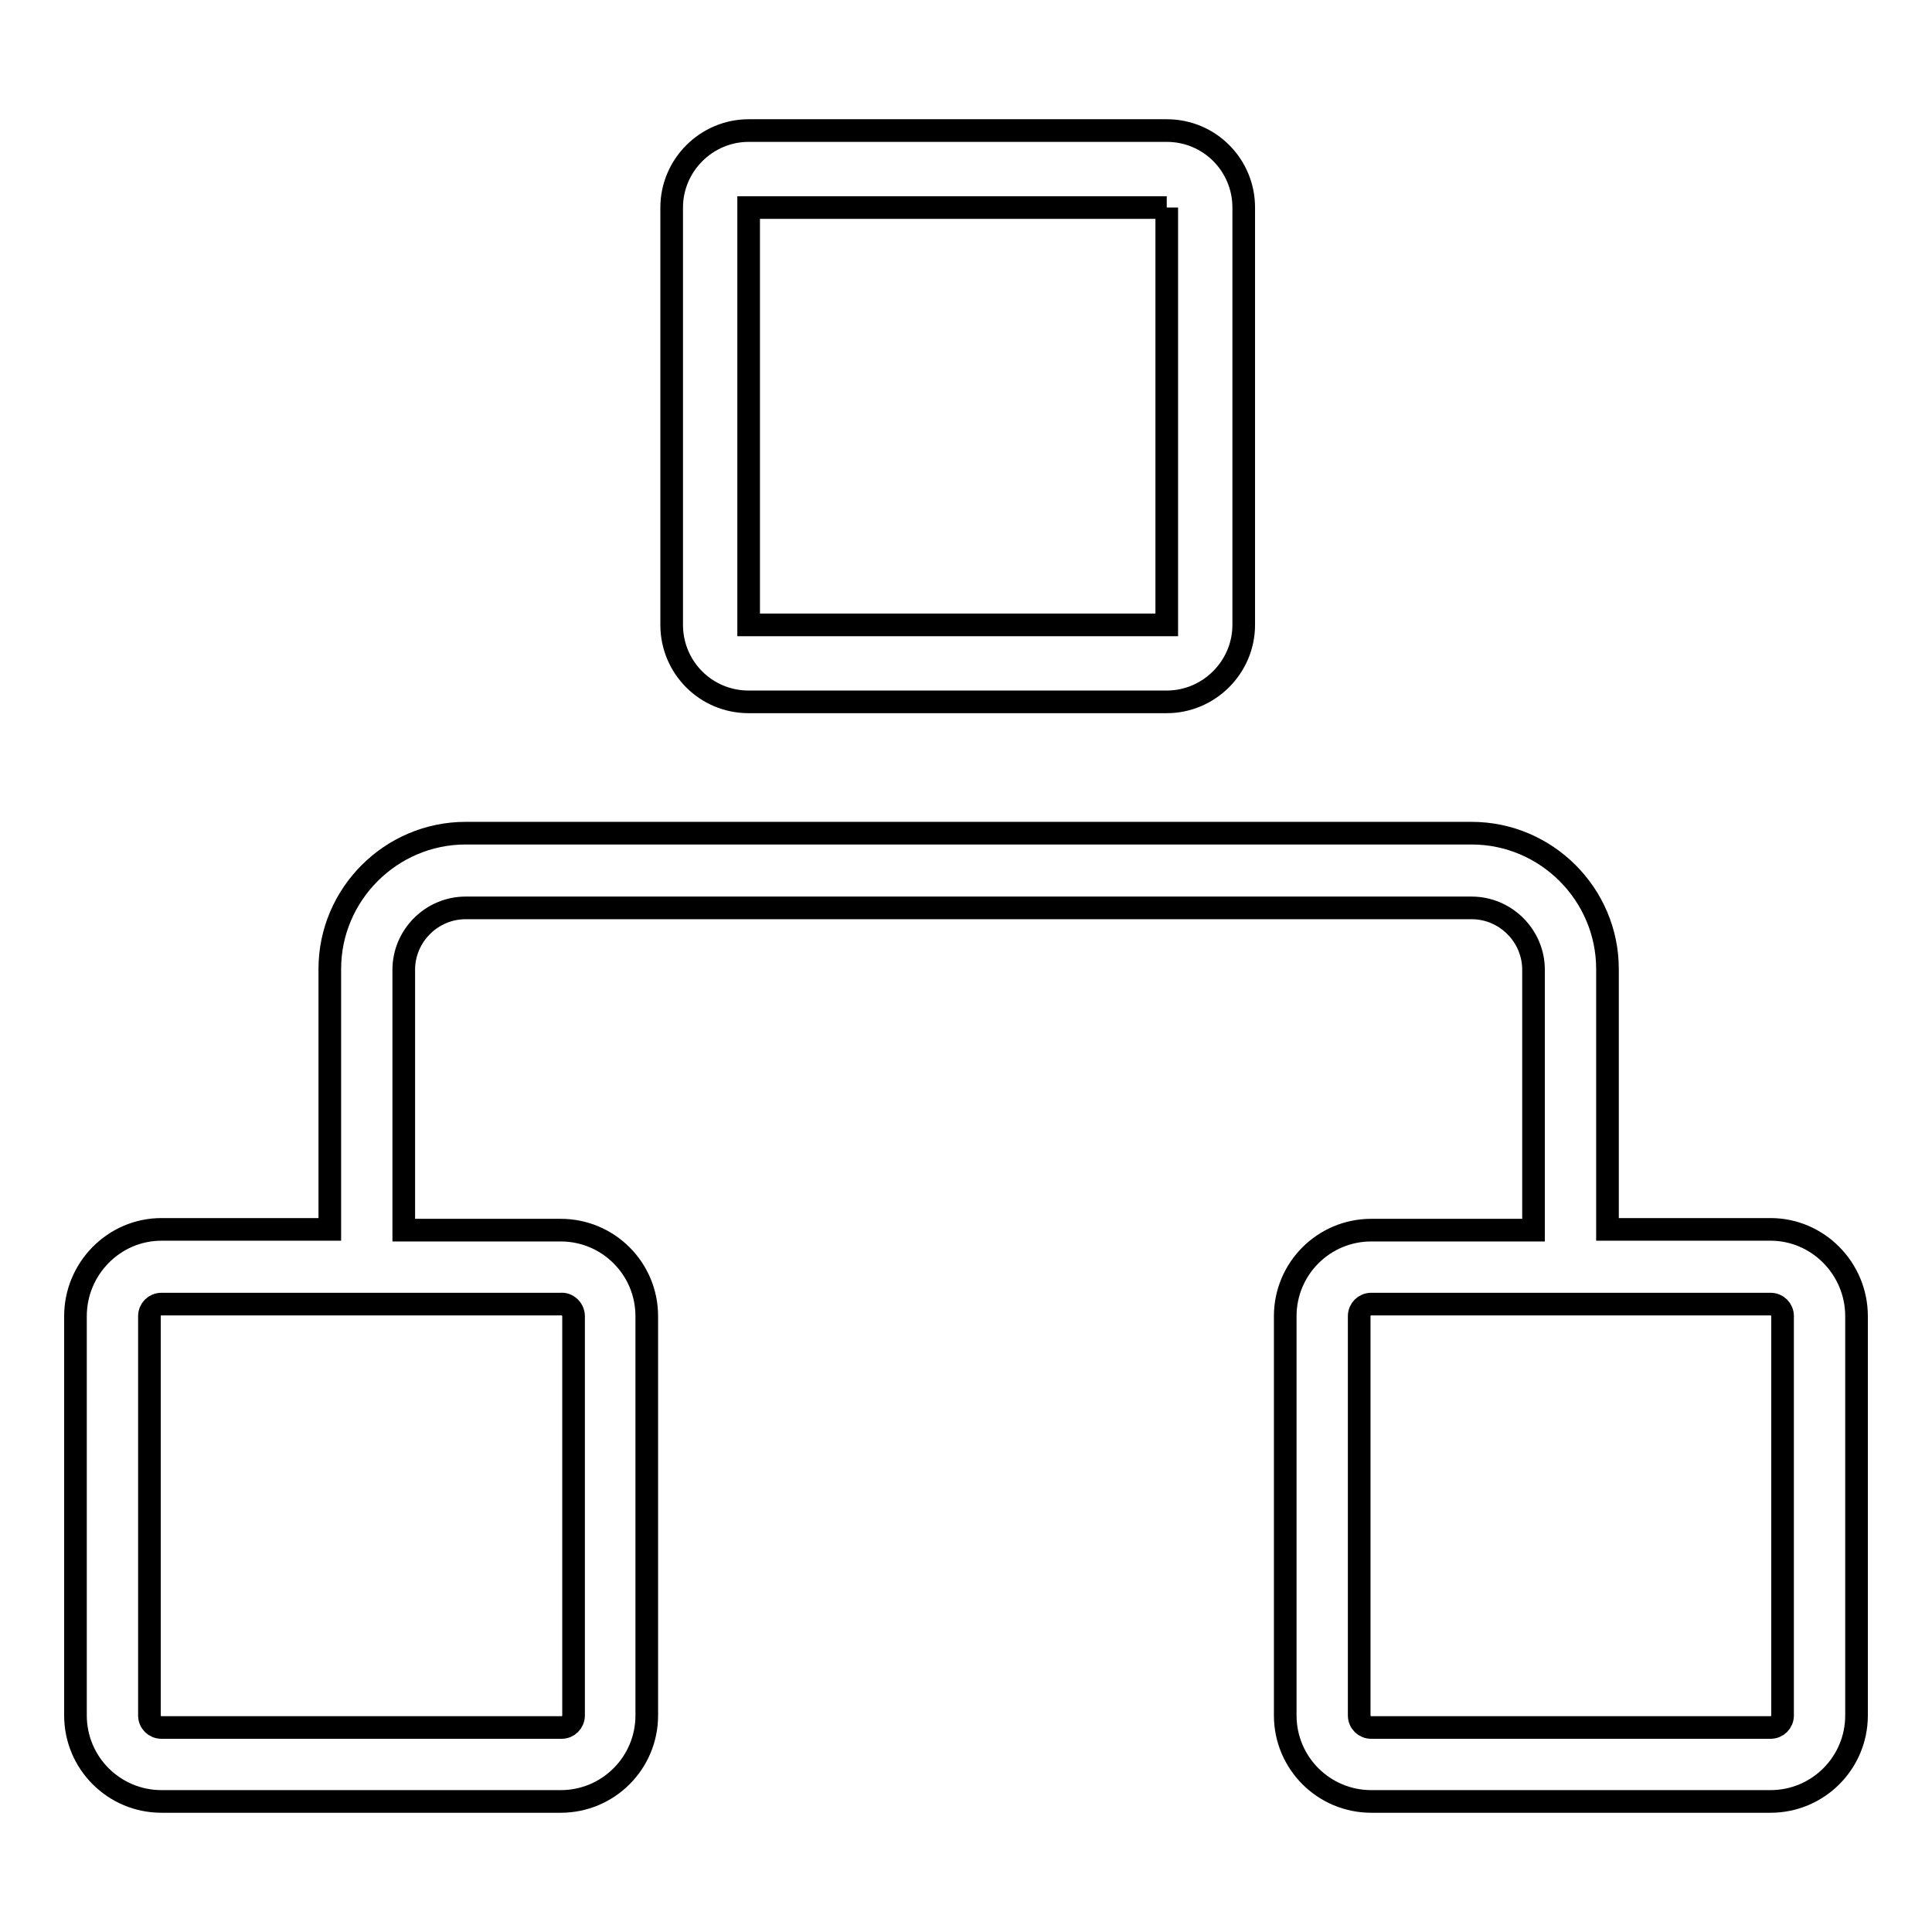 <?xml version="1.0" encoding="utf-8"?>
<!-- Svg Vector Icons : http://www.onlinewebfonts.com/icon -->
<!DOCTYPE svg PUBLIC "-//W3C//DTD SVG 1.1//EN" "http://www.w3.org/Graphics/SVG/1.1/DTD/svg11.dtd">
<svg version="1.1" xmlns="http://www.w3.org/2000/svg" xmlns:xlink="http://www.w3.org/1999/xlink" x="0px" y="0px" viewBox="0 0 256 256" enable-background="new 0 0 256 256" xml:space="preserve">
<g><g><path stroke-width="3" fill-opacity="0" stroke="#000000"  d="M234.6,162.9H213v-34.5c0-9.9-8.1-18-18-18H61.7c-9.9,0-18,8.1-18,18v34.5H21.4c-6.3,0-11.4,5.2-11.4,11.5v52.9c0,6.3,5.1,11.4,11.4,11.4h52.9c6.3,0,11.4-5.1,11.4-11.4v-52.9c0-6.3-5.1-11.4-11.4-11.4H53.5v-34.5c0-4.5,3.7-8.2,8.2-8.2H195c4.5,0,8.2,3.7,8.2,8.2v34.5h-21.5c-6.3,0-11.4,5.1-11.4,11.4v52.9c0,6.3,5.1,11.4,11.4,11.4h52.9c6.3,0,11.4-5.1,11.4-11.4v-52.9C246,168.1,240.9,162.9,234.6,162.9z M76,174.4v52.9c0,0.9-0.7,1.6-1.6,1.6H21.4c-0.9,0-1.6-0.7-1.6-1.6v-52.9c0-0.9,0.7-1.6,1.6-1.6h52.9C75.2,172.7,76,173.5,76,174.4z M236.2,227.3c0,0.9-0.7,1.6-1.6,1.6h-52.9c-0.9,0-1.6-0.7-1.6-1.6v-52.9c0-0.9,0.7-1.6,1.6-1.6h52.9c0.9,0,1.6,0.7,1.6,1.6L236.2,227.3L236.2,227.3z"/><path stroke-width="3" fill-opacity="0" stroke="#000000"  d="M154.6,27.5L154.6,27.5L154.6,27.5v55.3l0,0H99.2V27.5l0,0H154.6 M154.6,17.3H99.2c-5.6,0-10.2,4.6-10.2,10.2v55.3C89,88.4,93.5,93,99.2,93h55.4c5.6,0,10.2-4.6,10.2-10.2V27.5C164.8,21.9,160.3,17.3,154.6,17.3L154.6,17.3z"/></g></g>
</svg>